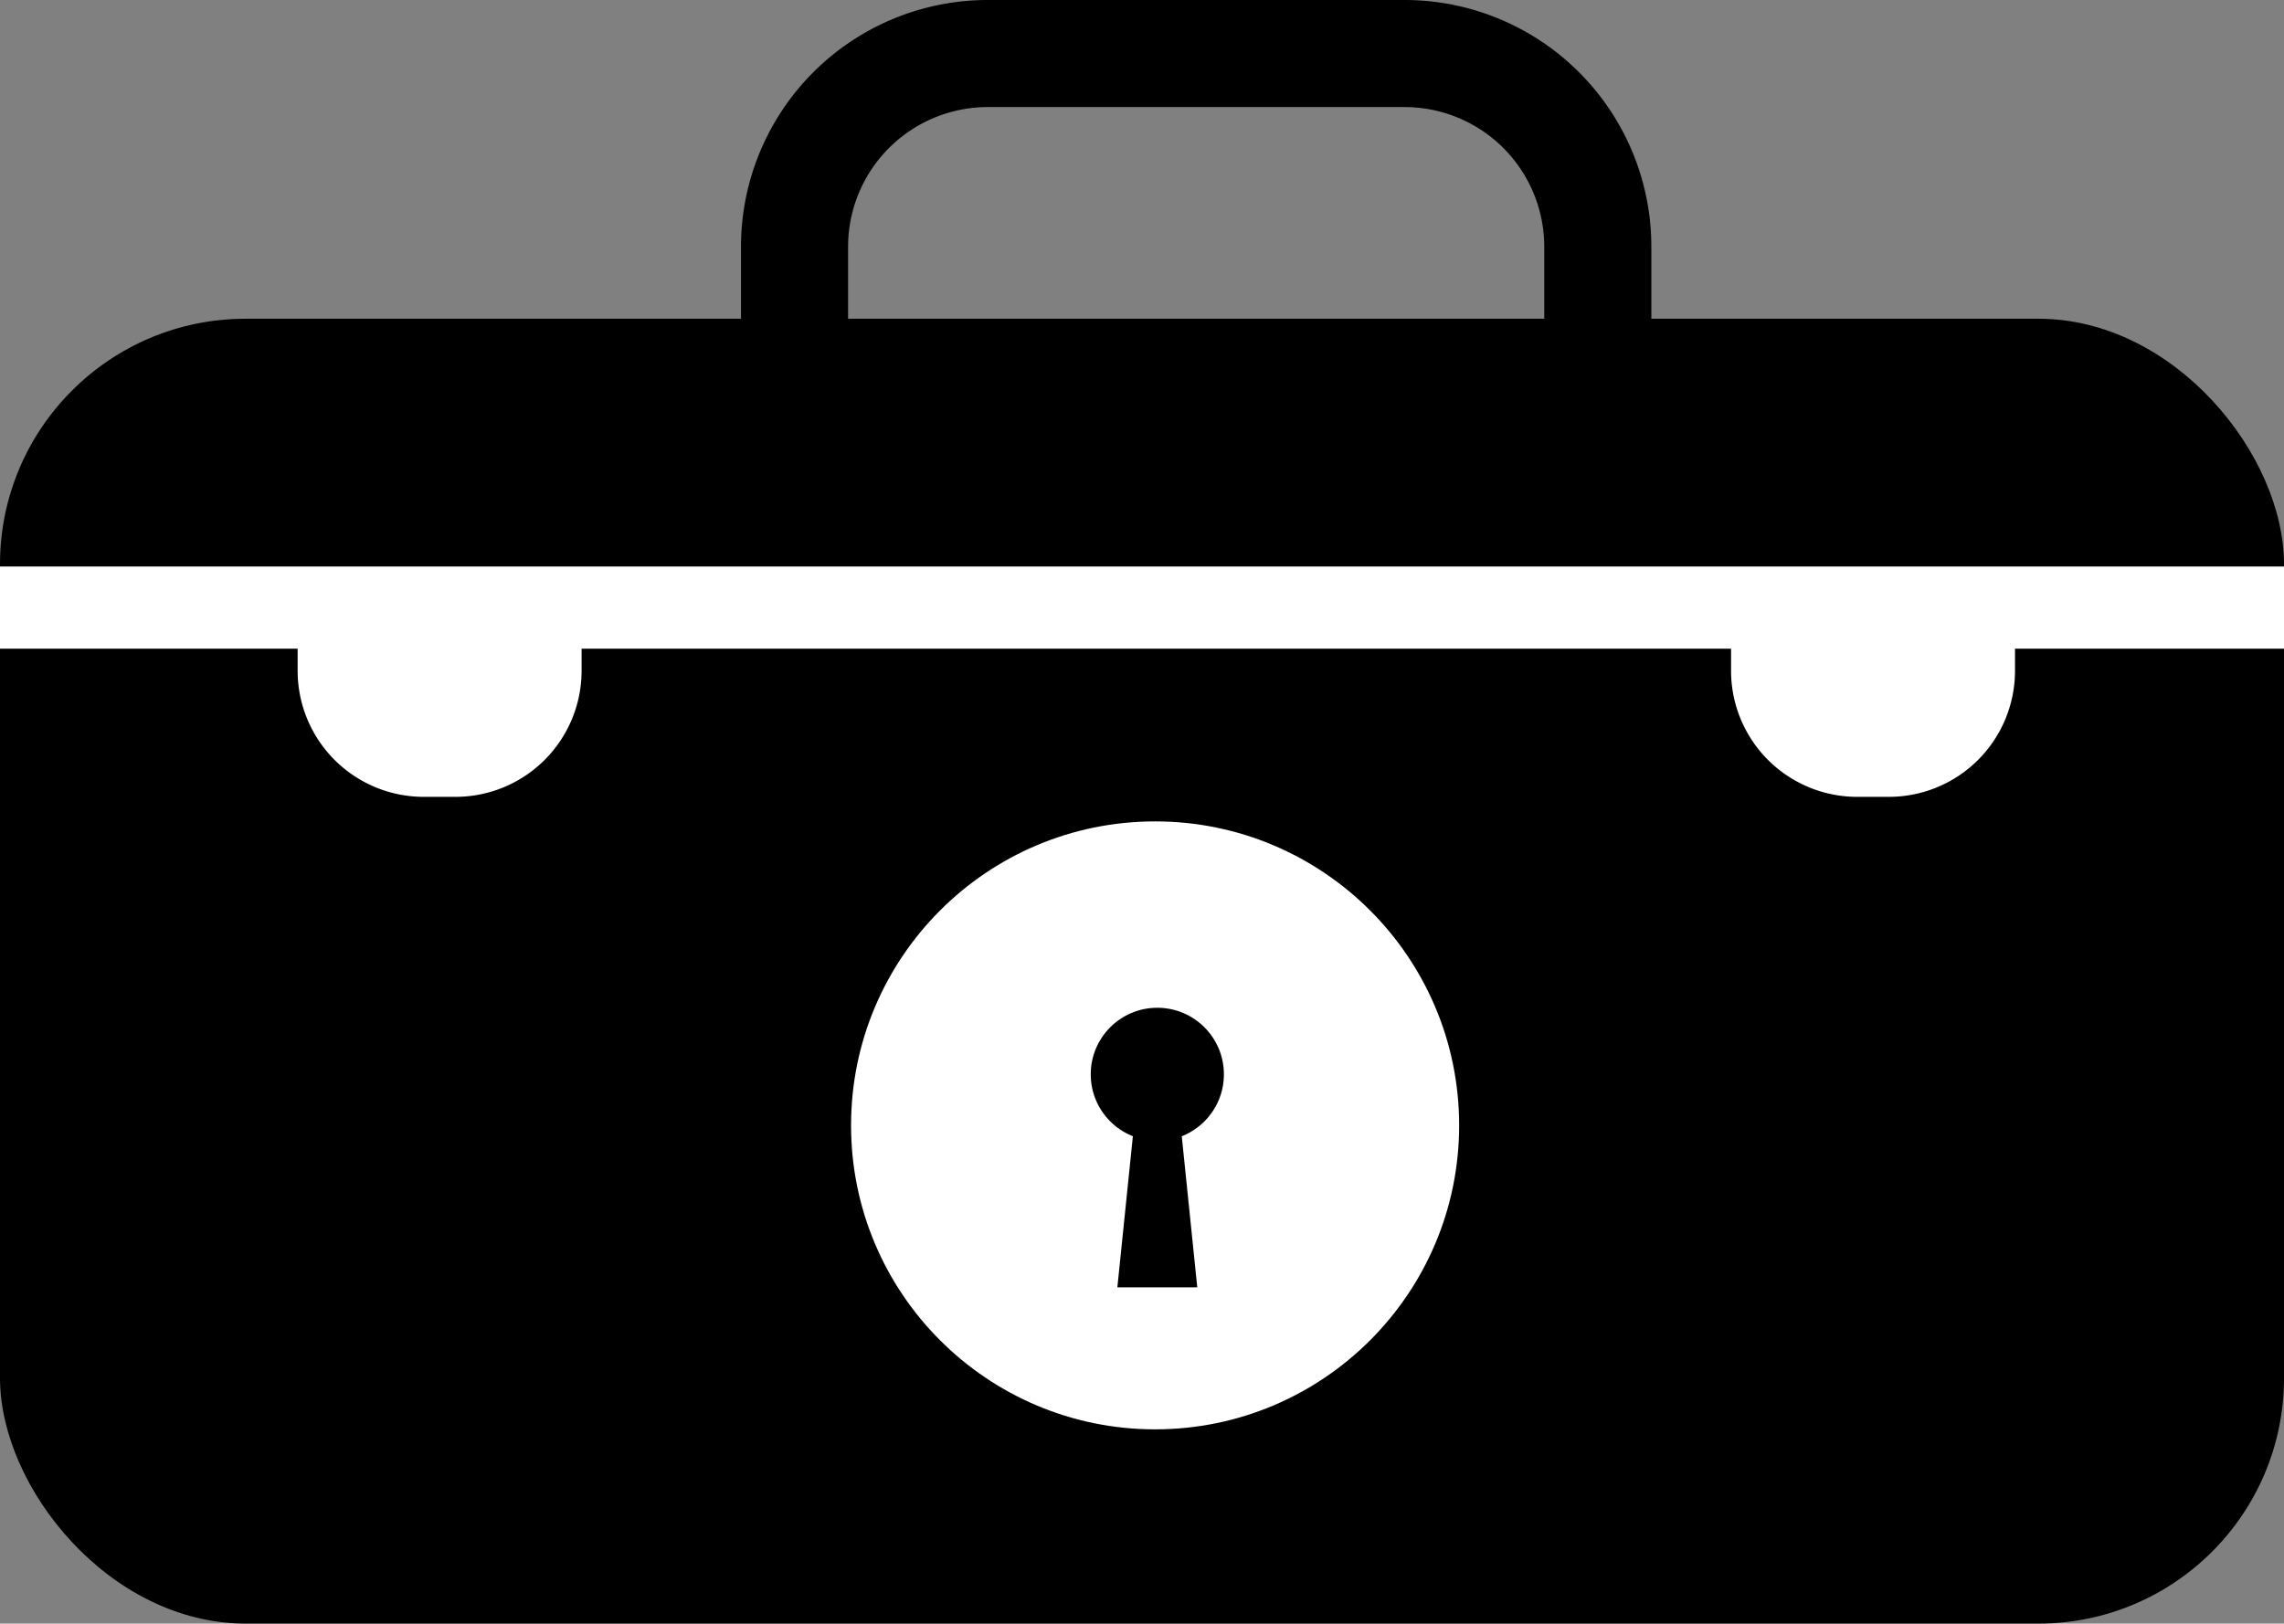 <svg id="Слой_1" data-name="Слой 1" xmlns="http://www.w3.org/2000/svg" viewBox="0 0 917 652"><rect x="0" y="0" width="917" height="652" fill="#808080" stroke="none"/><defs><style>.cls-1,.cls-2{fill:none;stroke-miterlimit:10;}.cls-1{stroke:#000;stroke-width:43px;}.cls-2{stroke:#fff;stroke-width:33px;}.cls-3{fill:#fff;}</style></defs><rect y="128" width="917" height="524" rx="98.58"/><path class="cls-1" d="M396.59,21.5H563.91A77.59,77.59,0,0,1,641.5,99.09V201.5a0,0,0,0,1,0,0H330.37A11.37,11.37,0,0,1,319,190.13v-91A77.59,77.59,0,0,1,396.59,21.5Z"/><line class="cls-2" y1="244" x2="917" y2="244"/><path class="cls-3" d="M119.5,243.5h114a0,0,0,0,1,0,0v25.86A50.64,50.64,0,0,1,182.86,320H170.14a50.64,50.64,0,0,1-50.64-50.64V243.5A0,0,0,0,1,119.5,243.5Z"/><path class="cls-3" d="M695,243H809a0,0,0,0,1,0,0v26.36A50.64,50.64,0,0,1,758.36,320H745.64A50.64,50.64,0,0,1,695,269.36V243A0,0,0,0,1,695,243Z"/><circle class="cls-3" cx="463.76" cy="451.93" r="122.07"/><circle cx="464.65" cy="431.43" r="26.73"/><polygon points="480.69 516.97 448.61 516.97 455.74 447.47 473.56 447.47 480.69 516.97"/></svg>